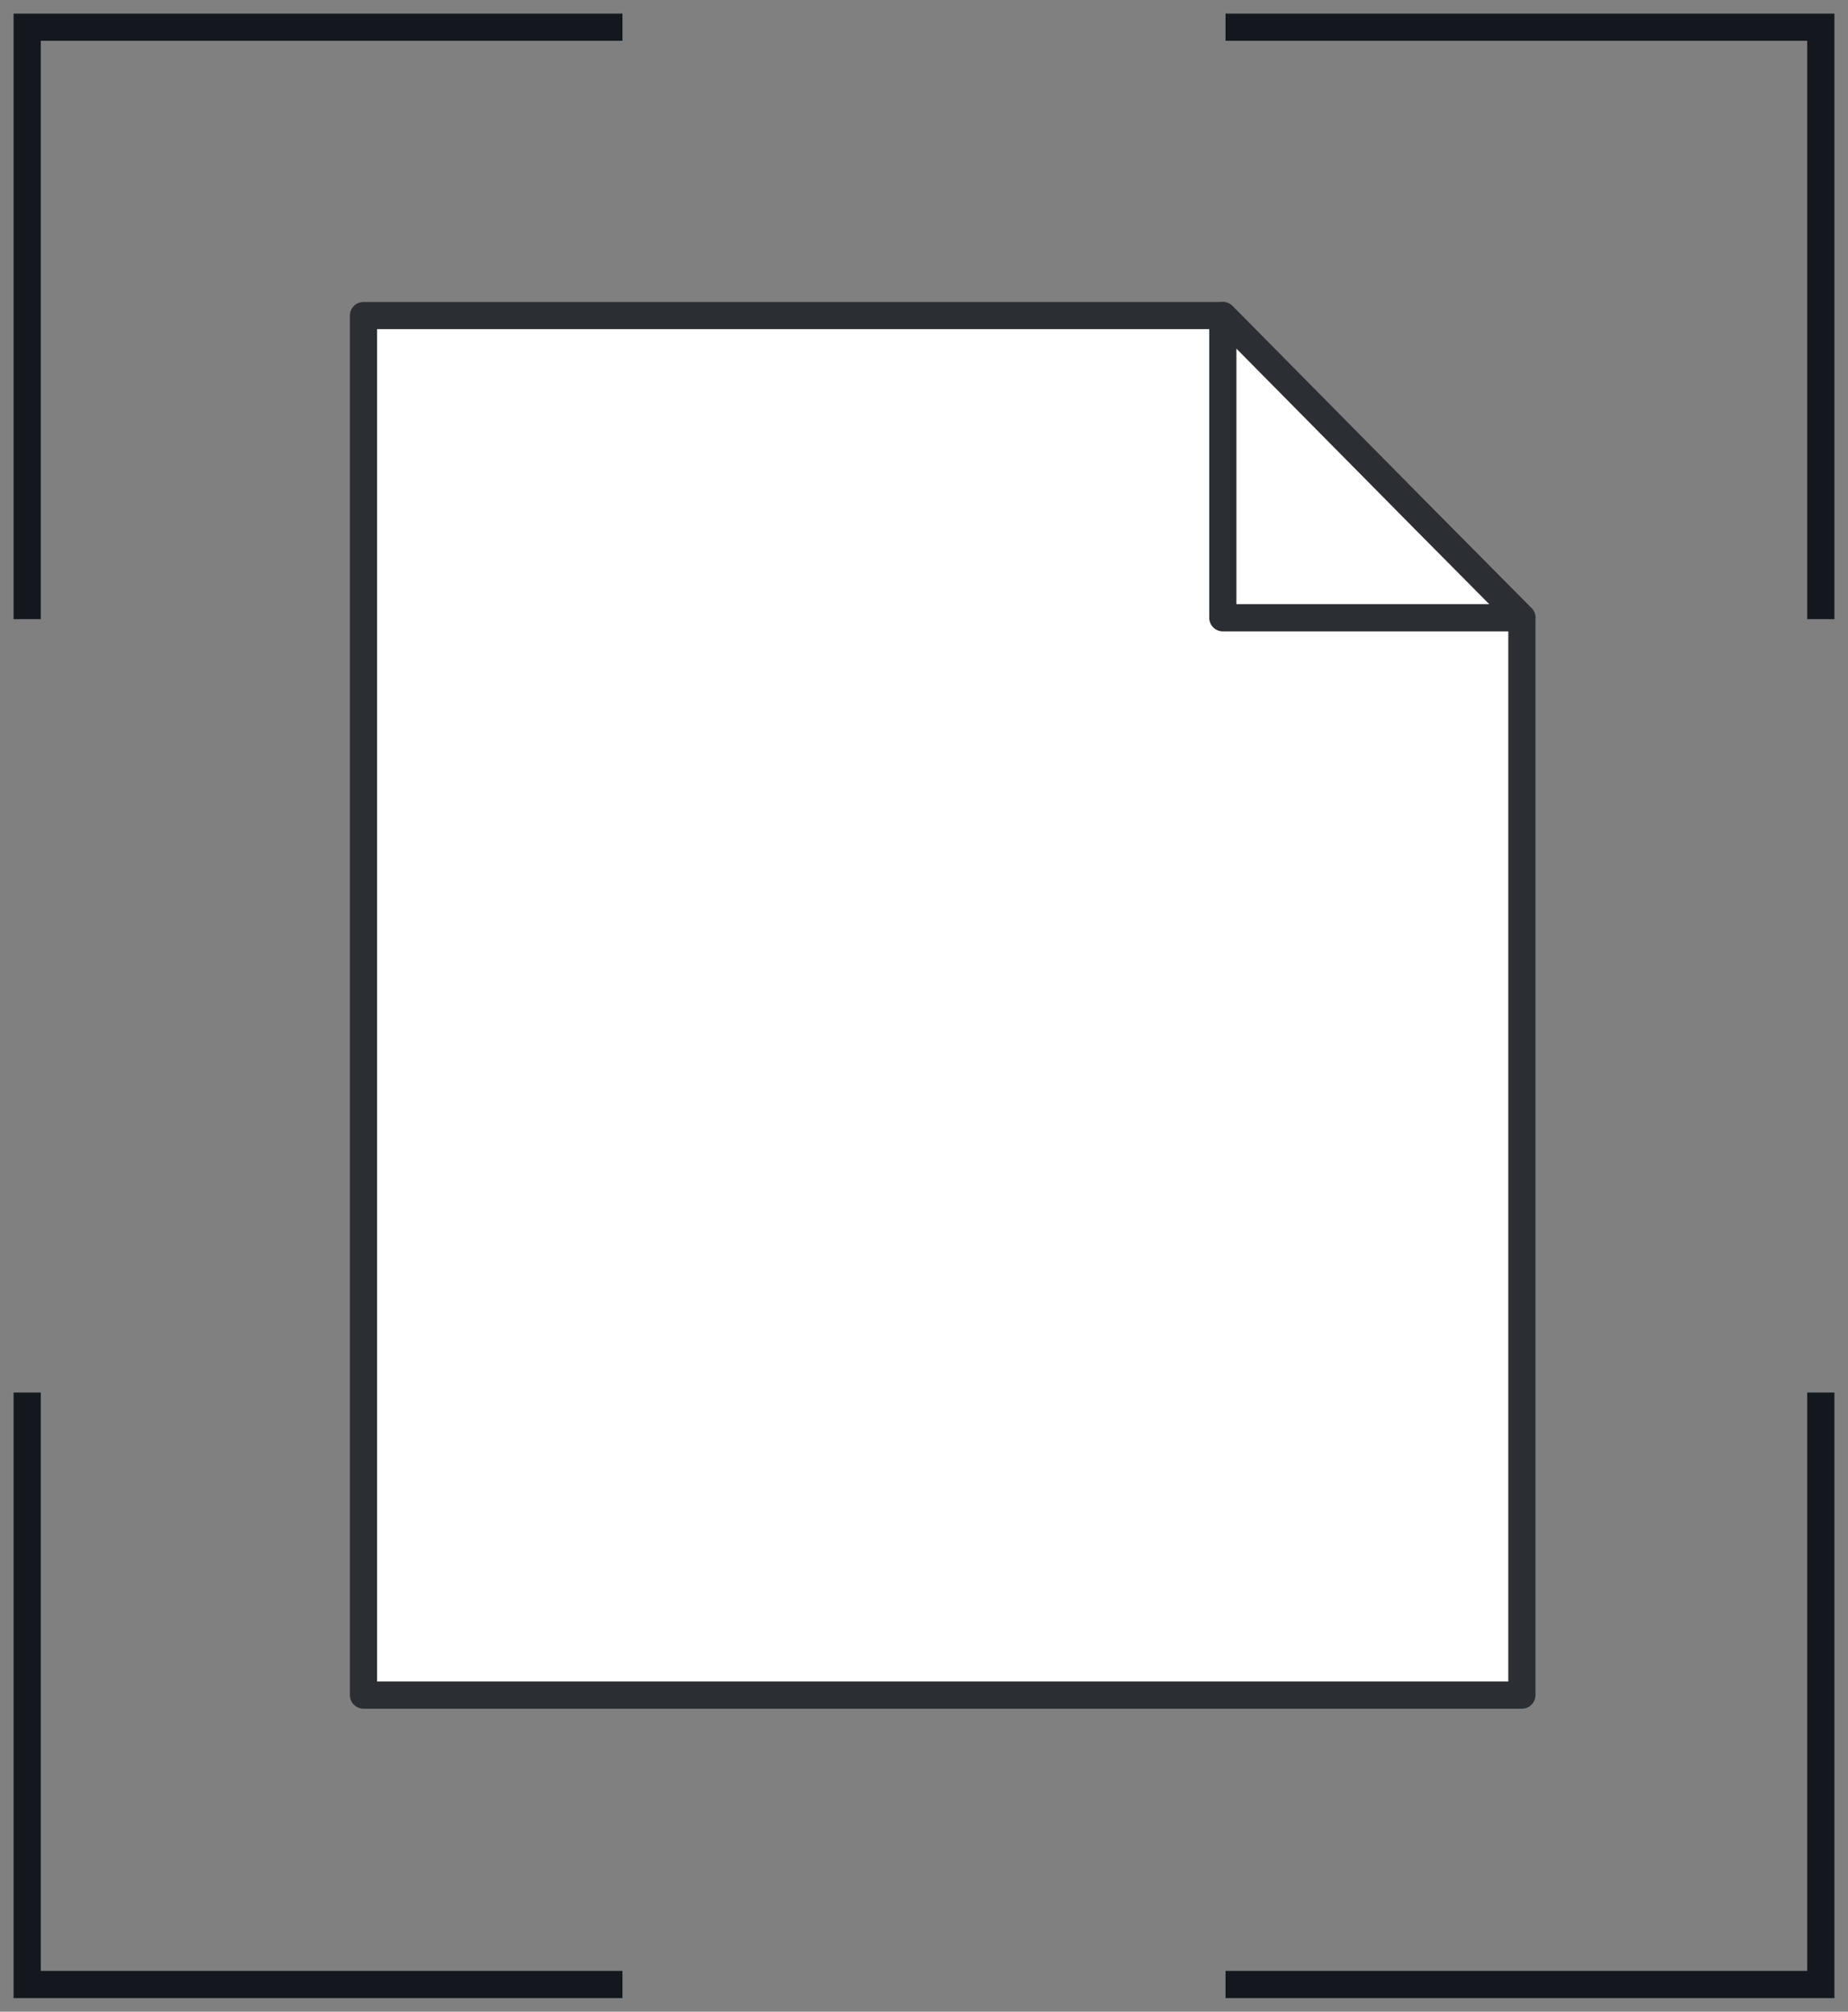 <svg xmlns="http://www.w3.org/2000/svg" width="68" height="74" viewBox="0 0 68 74" fill="none"><rect x="0" y="0" width="68" height="74" fill="#808080" stroke="none"/><path d="M56 22.725V62.355H13.375V11.608H44.996L52.395 19.091L56 22.725Z" fill="white" stroke="#2B2F33" stroke-linecap="round" stroke-linejoin="round"></path><path d="M56 22.725H44.996V11.608L52.395 19.091L56 22.725Z" fill="white" stroke="#2B2F33" stroke-linecap="round" stroke-linejoin="round"></path><path d="M45.096 1H67V22.775" stroke="#12181D" stroke-miterlimit="10"></path><path d="M22.904 1H1V22.775" stroke="#12181D" stroke-miterlimit="10"></path><path d="M45.096 73H67V51.225" stroke="#12181D" stroke-miterlimit="10"></path><path d="M22.904 73H1V51.225" stroke="#12181D" stroke-miterlimit="10"></path></svg>